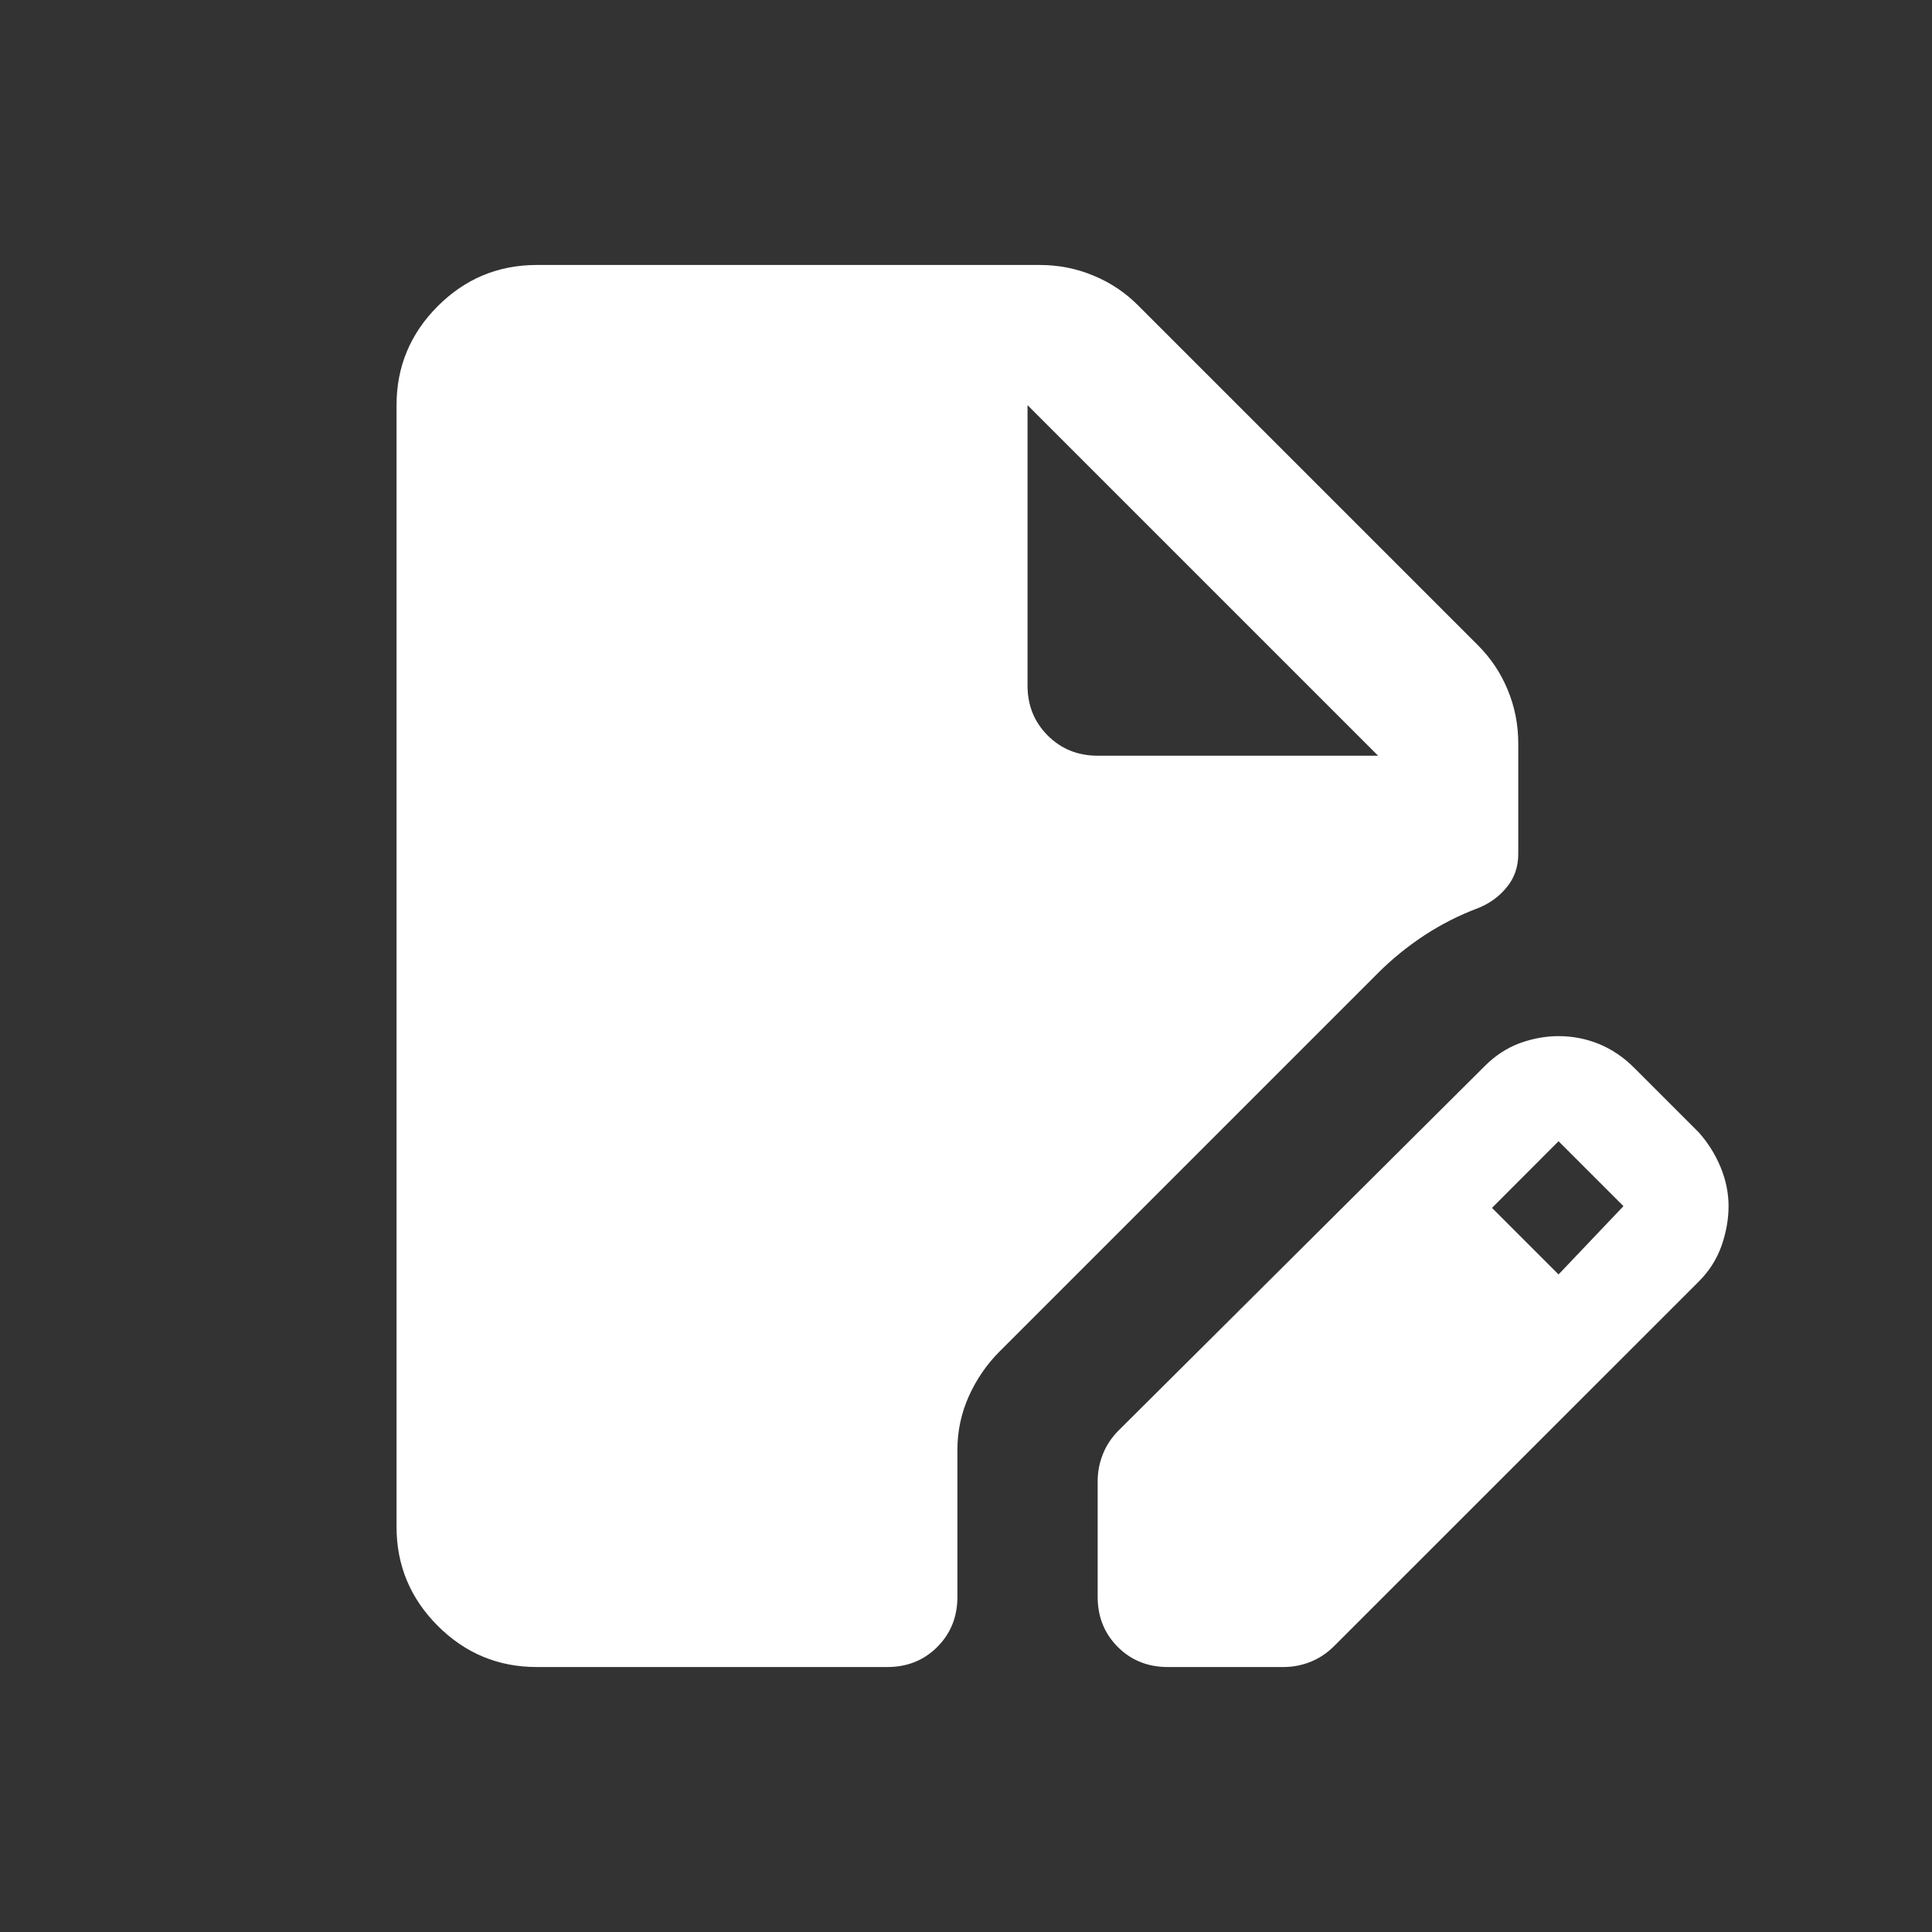 <svg width="20" height="20" viewBox="0 0 20 20" fill="none" xmlns="http://www.w3.org/2000/svg">
<rect x="0" y="0" width="20" height="20" fill="#333333" stroke="none"/>
<path d="M5.557 17.257C5.158 17.257 4.816 17.115 4.532 16.831C4.248 16.547 4.105 16.205 4.105 15.806V4.194C4.105 3.795 4.248 3.453 4.532 3.169C4.816 2.885 5.158 2.743 5.557 2.743H10.764C10.957 2.743 11.142 2.779 11.317 2.852C11.493 2.924 11.647 3.027 11.78 3.16L15.3 6.68C15.433 6.813 15.536 6.967 15.608 7.142C15.681 7.318 15.717 7.502 15.717 7.696V8.839C15.717 8.972 15.678 9.087 15.599 9.183C15.521 9.28 15.421 9.353 15.3 9.401C15.106 9.474 14.922 9.567 14.746 9.682C14.571 9.797 14.411 9.927 14.266 10.072L10.347 13.991C10.214 14.124 10.108 14.279 10.029 14.454C9.951 14.629 9.911 14.814 9.911 15.007V16.531C9.911 16.737 9.842 16.909 9.703 17.049C9.564 17.188 9.391 17.257 9.186 17.257H5.557ZM11.363 16.531V15.334C11.363 15.237 11.381 15.143 11.417 15.053C11.453 14.962 11.508 14.88 11.58 14.808L15.372 11.034C15.481 10.925 15.602 10.847 15.735 10.798C15.868 10.75 16.001 10.726 16.134 10.726C16.279 10.726 16.419 10.753 16.552 10.807C16.685 10.862 16.806 10.943 16.915 11.052L17.586 11.723C17.683 11.832 17.758 11.953 17.813 12.086C17.867 12.219 17.894 12.352 17.894 12.486C17.894 12.619 17.87 12.755 17.822 12.894C17.773 13.033 17.695 13.157 17.586 13.266L13.812 17.039C13.739 17.112 13.658 17.166 13.567 17.203C13.476 17.239 13.383 17.257 13.286 17.257H12.088C11.883 17.257 11.71 17.188 11.571 17.049C11.432 16.909 11.363 16.737 11.363 16.531ZM16.134 13.193L16.806 12.486L16.134 11.814L15.445 12.504L16.134 13.193ZM11.363 7.823H14.266L10.637 4.194V7.097C10.637 7.303 10.707 7.475 10.846 7.614C10.985 7.753 11.157 7.823 11.363 7.823Z" fill="white"/>
</svg>
